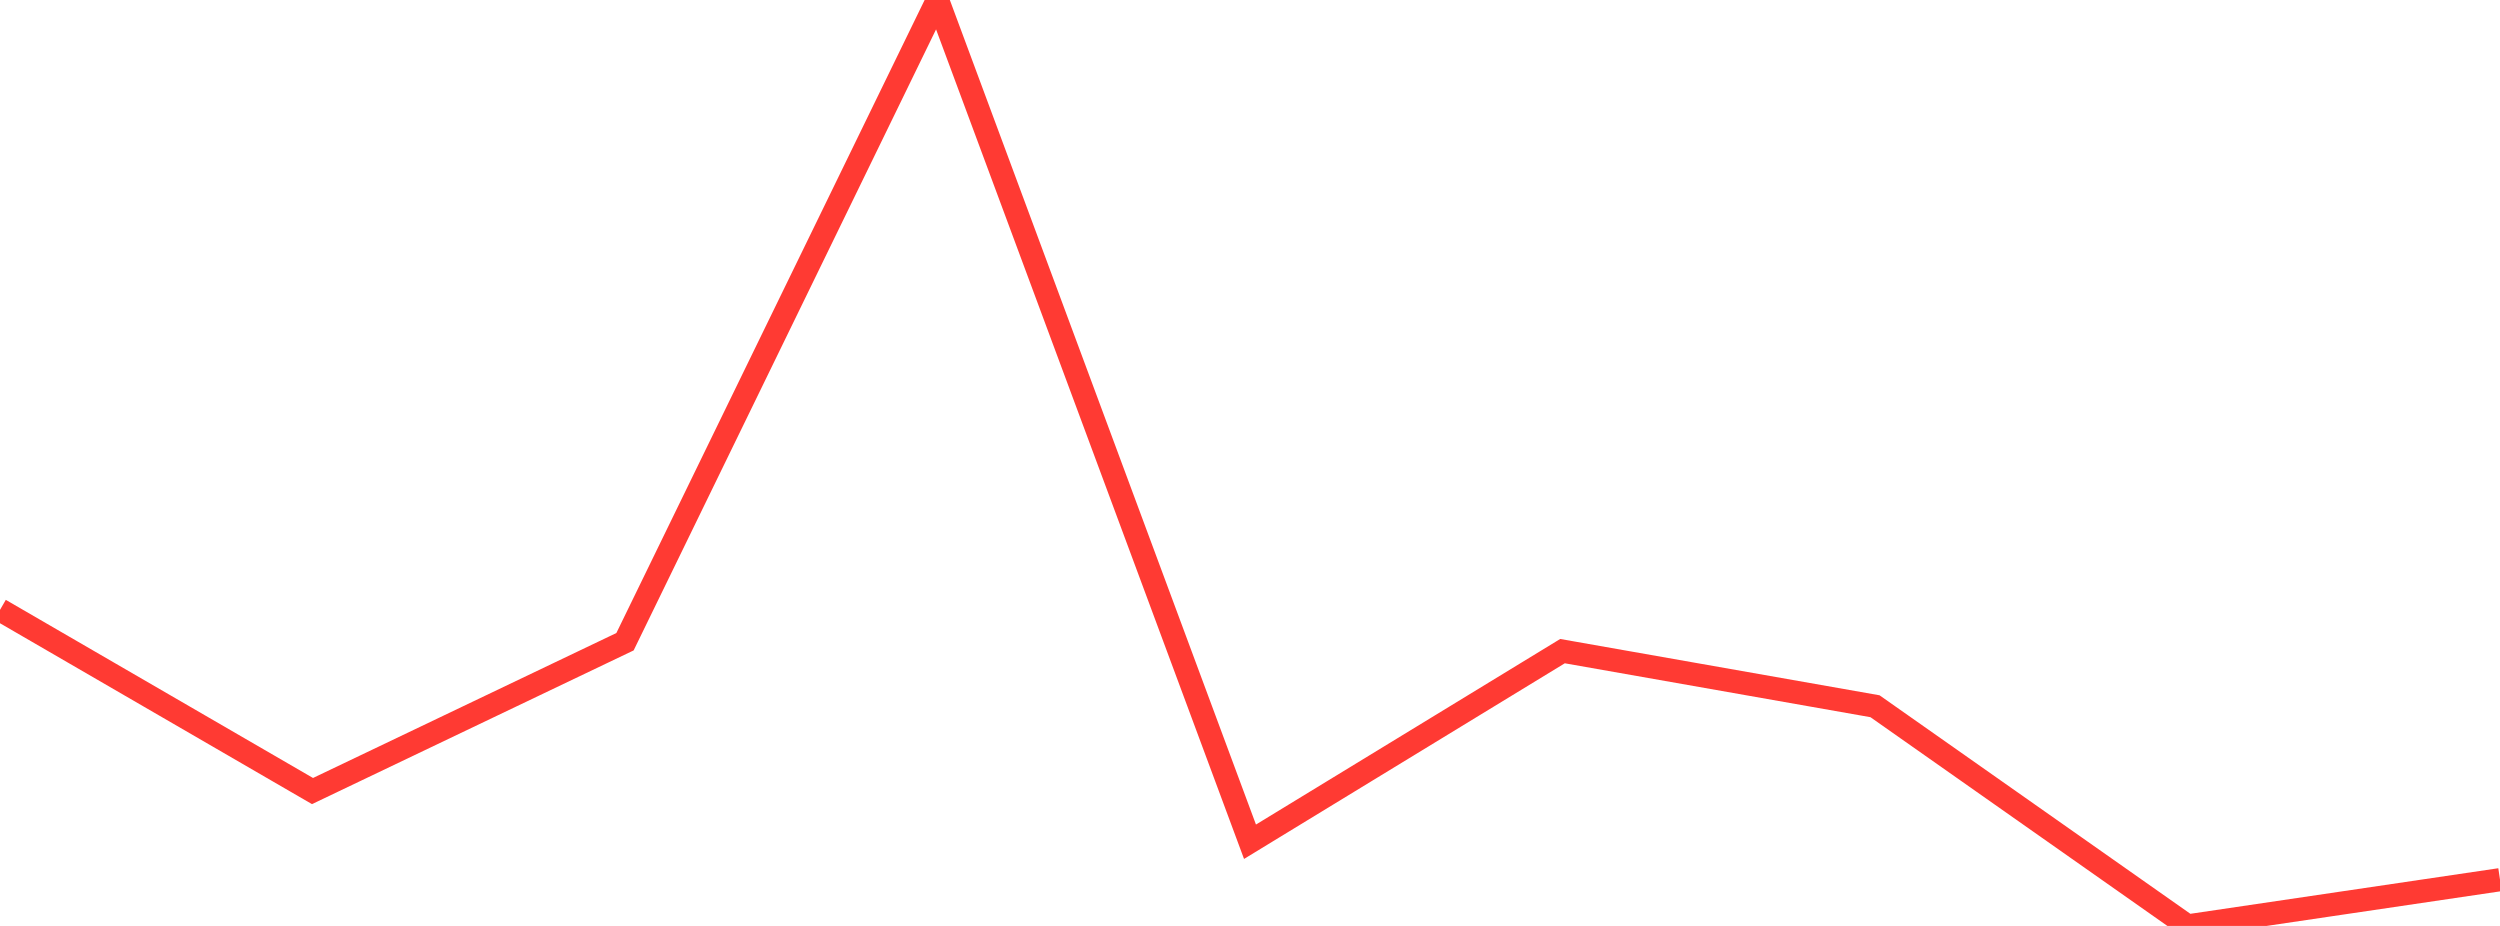 <?xml version="1.0" standalone="no"?>
<!DOCTYPE svg PUBLIC "-//W3C//DTD SVG 1.1//EN" "http://www.w3.org/Graphics/SVG/1.1/DTD/svg11.dtd">

<svg width="135" height="50" viewBox="0 0 135 50" preserveAspectRatio="none" 
  xmlns="http://www.w3.org/2000/svg"
  xmlns:xlink="http://www.w3.org/1999/xlink">


<polyline points="0.0, 32.933 16.875, 42.717 33.75, 34.653 50.625, 0.0 67.5, 45.454 84.375, 35.161 101.25, 38.137 118.125, 50.0 135.0, 47.503" fill="none" stroke="#ff3a33" stroke-width="1.25"/>

</svg>